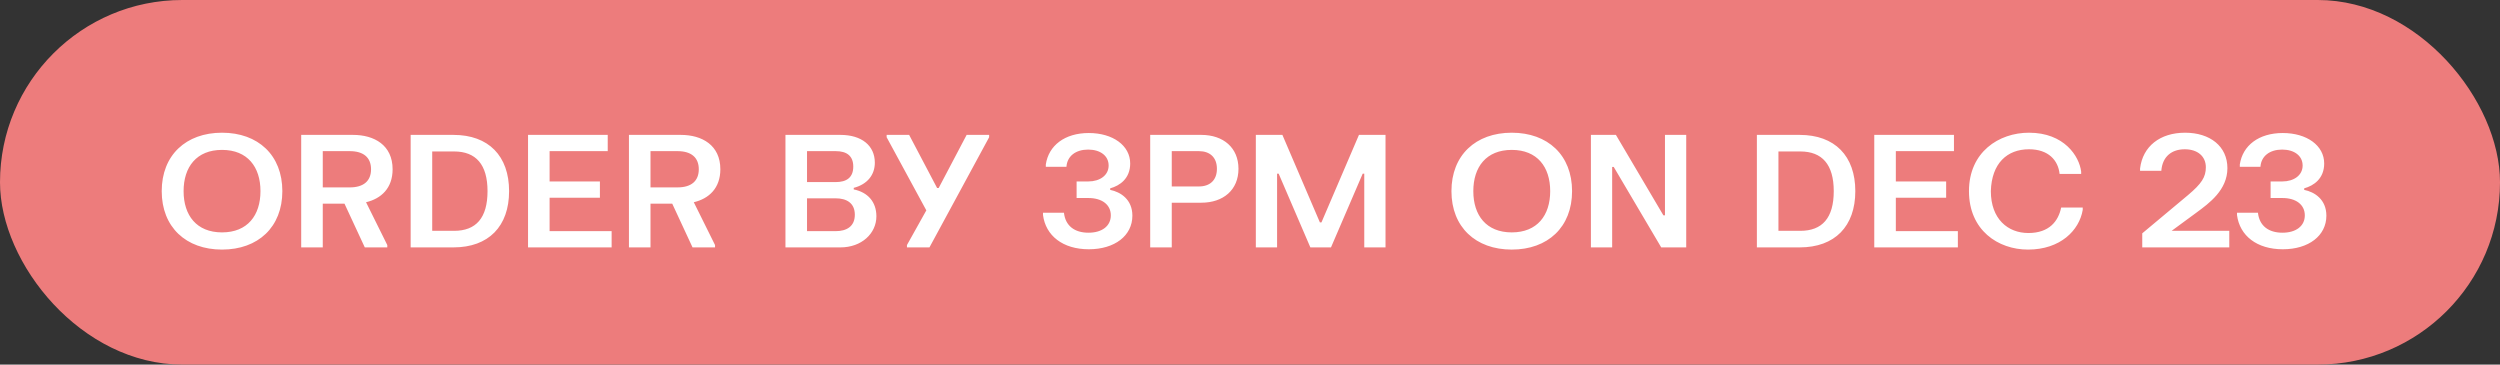 <svg width="192" height="28" viewBox="0 0 192 28" fill="none" xmlns="http://www.w3.org/2000/svg">
<rect x="0" y="0" width="192" height="28" fill="#333333" stroke="none"/>
<rect width="192" height="28" rx="14" fill="#ED7C7C"/>
<path d="M12.42 14.68C12.42 11.92 14.28 10.192 17.052 10.192C19.824 10.192 21.684 11.92 21.684 14.68C21.684 17.44 19.824 19.168 17.052 19.168C14.28 19.168 12.42 17.44 12.42 14.68ZM14.1 14.68C14.1 16.54 15.096 17.848 17.052 17.848C19.008 17.848 20.004 16.54 20.004 14.68C20.004 12.82 19.008 11.512 17.052 11.512C15.096 11.512 14.1 12.82 14.1 14.68ZM30.152 13C30.152 14.452 29.276 15.256 28.112 15.532L29.744 18.82V19H28.016L26.456 15.64H24.788V19H23.132V10.36H27.116C28.748 10.36 30.152 11.152 30.152 13ZM24.788 11.608V14.392H26.864C27.92 14.392 28.496 13.9 28.496 13C28.496 12.1 27.92 11.608 26.864 11.608H24.788ZM31.538 10.36H34.826C37.526 10.36 39.098 11.98 39.098 14.68C39.098 17.38 37.526 19 34.826 19H31.538V10.36ZM33.194 11.632V17.728H34.874C36.554 17.728 37.442 16.744 37.442 14.68C37.442 12.64 36.554 11.632 34.874 11.632H33.194ZM40.553 10.36H46.673V11.608H42.209V13.936H46.073V15.184H42.209V17.752H46.973V19H40.553V10.36ZM55.323 13C55.323 14.452 54.447 15.256 53.283 15.532L54.915 18.82V19H53.187L51.627 15.64H49.959V19H48.303V10.36H52.287C53.919 10.36 55.323 11.152 55.323 13ZM49.959 11.608V14.392H52.035C53.091 14.392 53.667 13.9 53.667 13C53.667 12.1 53.091 11.608 52.035 11.608H49.959ZM60.323 10.36H64.547C66.167 10.36 67.187 11.176 67.187 12.496C67.187 13.42 66.623 14.152 65.567 14.428V14.548C66.647 14.764 67.307 15.508 67.307 16.612C67.307 17.932 66.167 19 64.547 19H60.323V10.36ZM61.979 11.608V13.984H64.187C65.027 13.984 65.531 13.624 65.531 12.796C65.531 11.968 65.027 11.608 64.187 11.608H61.979ZM61.979 15.232V17.752H64.187C65.015 17.752 65.651 17.392 65.651 16.492C65.651 15.592 65.015 15.232 64.187 15.232H61.979ZM68.094 10.36H69.822L71.97 14.44H72.09L74.238 10.36H75.966V10.54L71.382 19H69.654V18.82L71.142 16.156L68.094 10.54V10.36ZM80.103 16.516V16.336H81.711C81.819 17.344 82.527 17.872 83.595 17.872C84.639 17.872 85.311 17.356 85.311 16.54C85.311 15.724 84.639 15.208 83.595 15.208H82.683V13.936H83.571C84.483 13.936 85.143 13.456 85.143 12.712C85.143 11.968 84.507 11.488 83.571 11.488C82.635 11.488 81.963 11.968 81.903 12.808H80.319V12.628C80.535 11.176 81.771 10.216 83.619 10.216C85.467 10.216 86.799 11.176 86.799 12.556C86.799 13.708 86.007 14.26 85.263 14.464V14.584C86.055 14.74 86.967 15.316 86.967 16.564C86.967 18.1 85.611 19.144 83.619 19.144C81.627 19.144 80.307 18.1 80.103 16.516ZM88.335 10.36H92.259C93.951 10.36 95.115 11.344 95.115 12.964C95.115 14.584 93.951 15.568 92.259 15.568H89.991V19H88.335V10.36ZM89.991 11.608V14.32H92.079C92.907 14.32 93.459 13.852 93.459 12.964C93.459 12.076 92.907 11.608 92.079 11.608H89.991ZM96.448 10.36H98.488L101.368 17.08H101.488L104.368 10.36H106.408V19H104.776V13.336H104.656L102.22 19H100.636L98.2 13.336H98.08V19H96.448V10.36ZM111.471 14.68C111.471 11.92 113.331 10.192 116.103 10.192C118.875 10.192 120.735 11.92 120.735 14.68C120.735 17.44 118.875 19.168 116.103 19.168C113.331 19.168 111.471 17.44 111.471 14.68ZM113.151 14.68C113.151 16.54 114.147 17.848 116.103 17.848C118.059 17.848 119.055 16.54 119.055 14.68C119.055 12.82 118.059 11.512 116.103 11.512C114.147 11.512 113.151 12.82 113.151 14.68ZM122.182 10.36H124.102L127.75 16.54H127.87V10.36H129.502V19H127.582L123.934 12.82H123.814V19H122.182V10.36ZM134.928 10.36H138.216C140.916 10.36 142.488 11.98 142.488 14.68C142.488 17.38 140.916 19 138.216 19H134.928V10.36ZM136.584 11.632V17.728H138.264C139.944 17.728 140.832 16.744 140.832 14.68C140.832 12.64 139.944 11.632 138.264 11.632H136.584ZM143.944 10.36H150.064V11.608H145.6V13.936H149.464V15.184H145.6V17.752H150.364V19H143.944V10.36ZM151.217 14.68C151.217 11.68 153.509 10.192 155.825 10.192C158.537 10.192 159.689 12.004 159.833 13.18V13.36H158.177C158.069 12.316 157.325 11.464 155.825 11.464C154.145 11.464 152.957 12.544 152.897 14.68C152.897 16.816 154.205 17.896 155.777 17.896C157.385 17.896 158.081 16.984 158.297 15.94H159.953V16.12C159.689 17.692 158.237 19.168 155.753 19.168C153.449 19.168 151.217 17.68 151.217 14.68ZM164.357 13.12V12.94C164.561 11.236 165.893 10.192 167.813 10.192C169.733 10.192 171.065 11.236 171.065 12.916C171.065 14.596 169.649 15.616 168.725 16.3L166.781 17.728H171.209V19H164.525V17.92L168.029 14.992C169.085 14.104 169.409 13.6 169.409 12.844C169.409 12.004 168.773 11.464 167.789 11.464C166.805 11.464 166.073 12.004 165.989 13.12H164.357ZM171.802 16.516V16.336H173.41C173.518 17.344 174.226 17.872 175.294 17.872C176.338 17.872 177.01 17.356 177.01 16.54C177.01 15.724 176.338 15.208 175.294 15.208H174.382V13.936H175.27C176.182 13.936 176.842 13.456 176.842 12.712C176.842 11.968 176.206 11.488 175.27 11.488C174.334 11.488 173.662 11.968 173.602 12.808H172.018V12.628C172.234 11.176 173.47 10.216 175.318 10.216C177.166 10.216 178.498 11.176 178.498 12.556C178.498 13.708 177.706 14.26 176.962 14.464V14.584C177.754 14.74 178.666 15.316 178.666 16.564C178.666 18.1 177.31 19.144 175.318 19.144C173.326 19.144 172.006 18.1 171.802 16.516Z" fill="white"/>
</svg>
